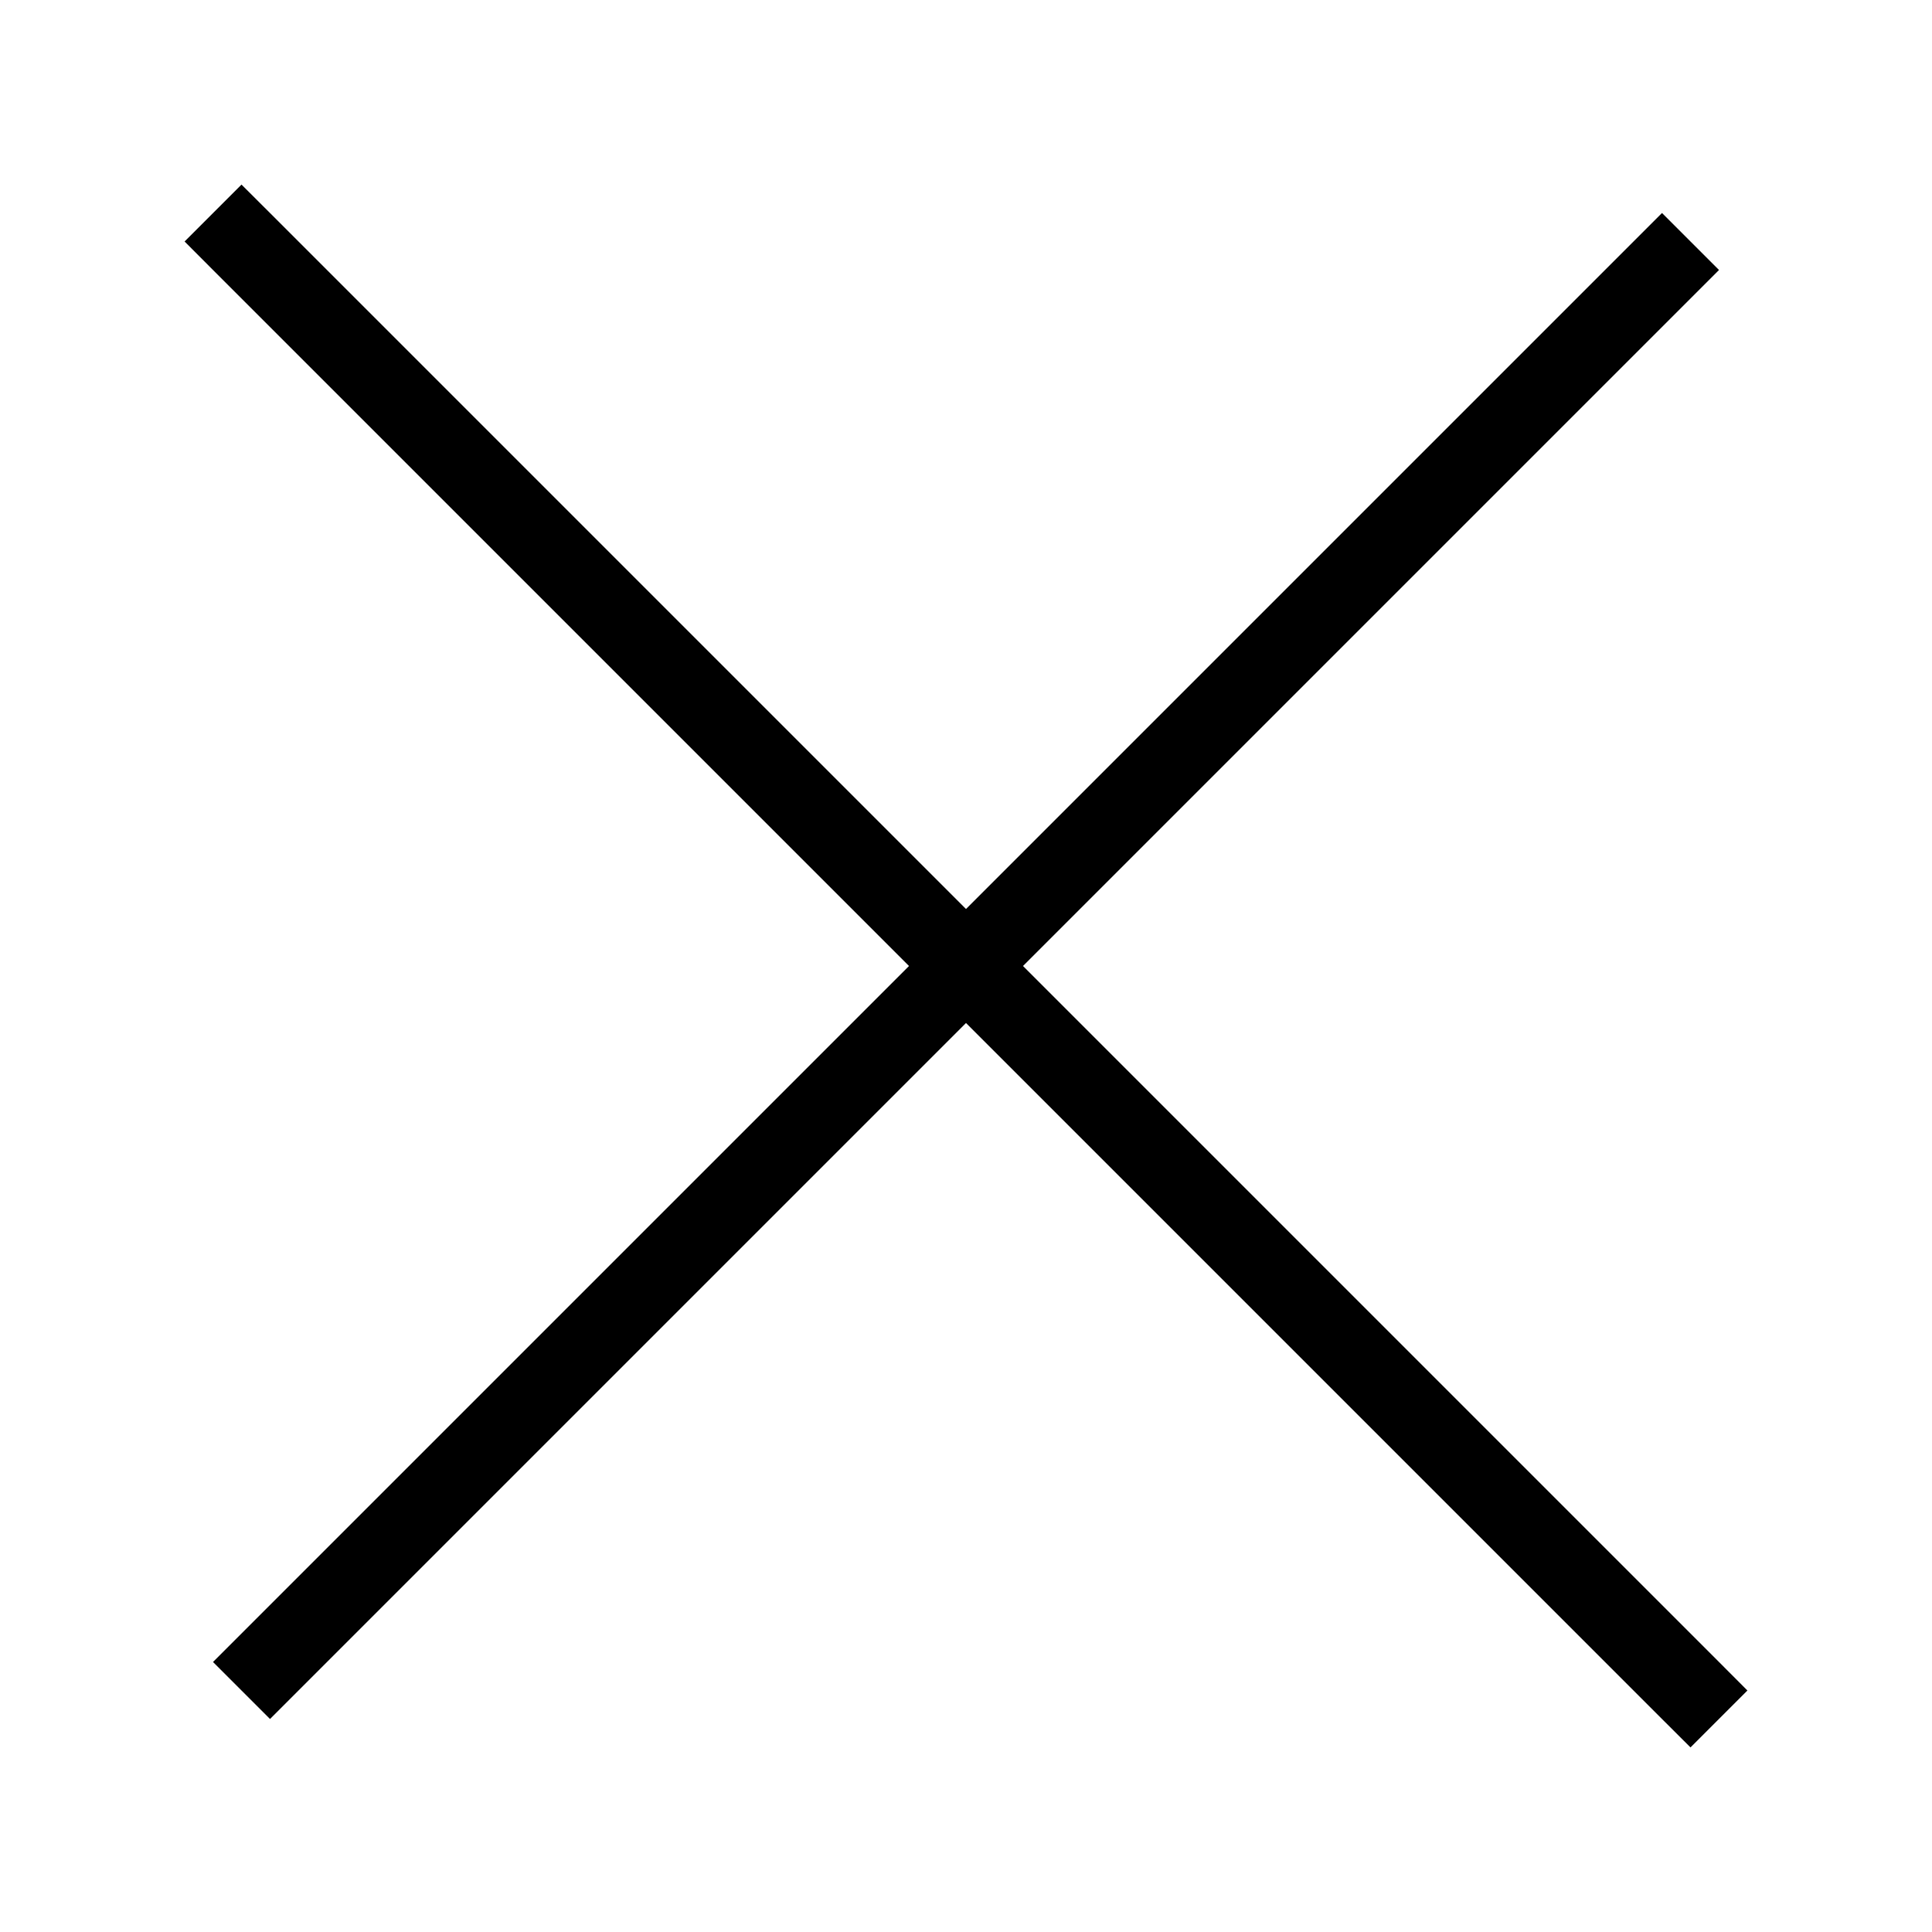 <svg width="24" height="24" viewBox="0 0 24 24" fill="none" xmlns="http://www.w3.org/2000/svg">
<path d="M20.646 21.354L21 21.707L21.707 21L21.354 20.646L20.646 21.354ZM3.354 2.646L3 2.293L2.293 3L2.646 3.354L3.354 2.646ZM21.354 20.646L3.354 2.646L2.646 3.354L20.646 21.354L21.354 20.646ZM20.646 2.646L2.646 20.646L3.354 21.354L21.354 3.354L20.646 2.646Z" fill="black"/>
</svg>
